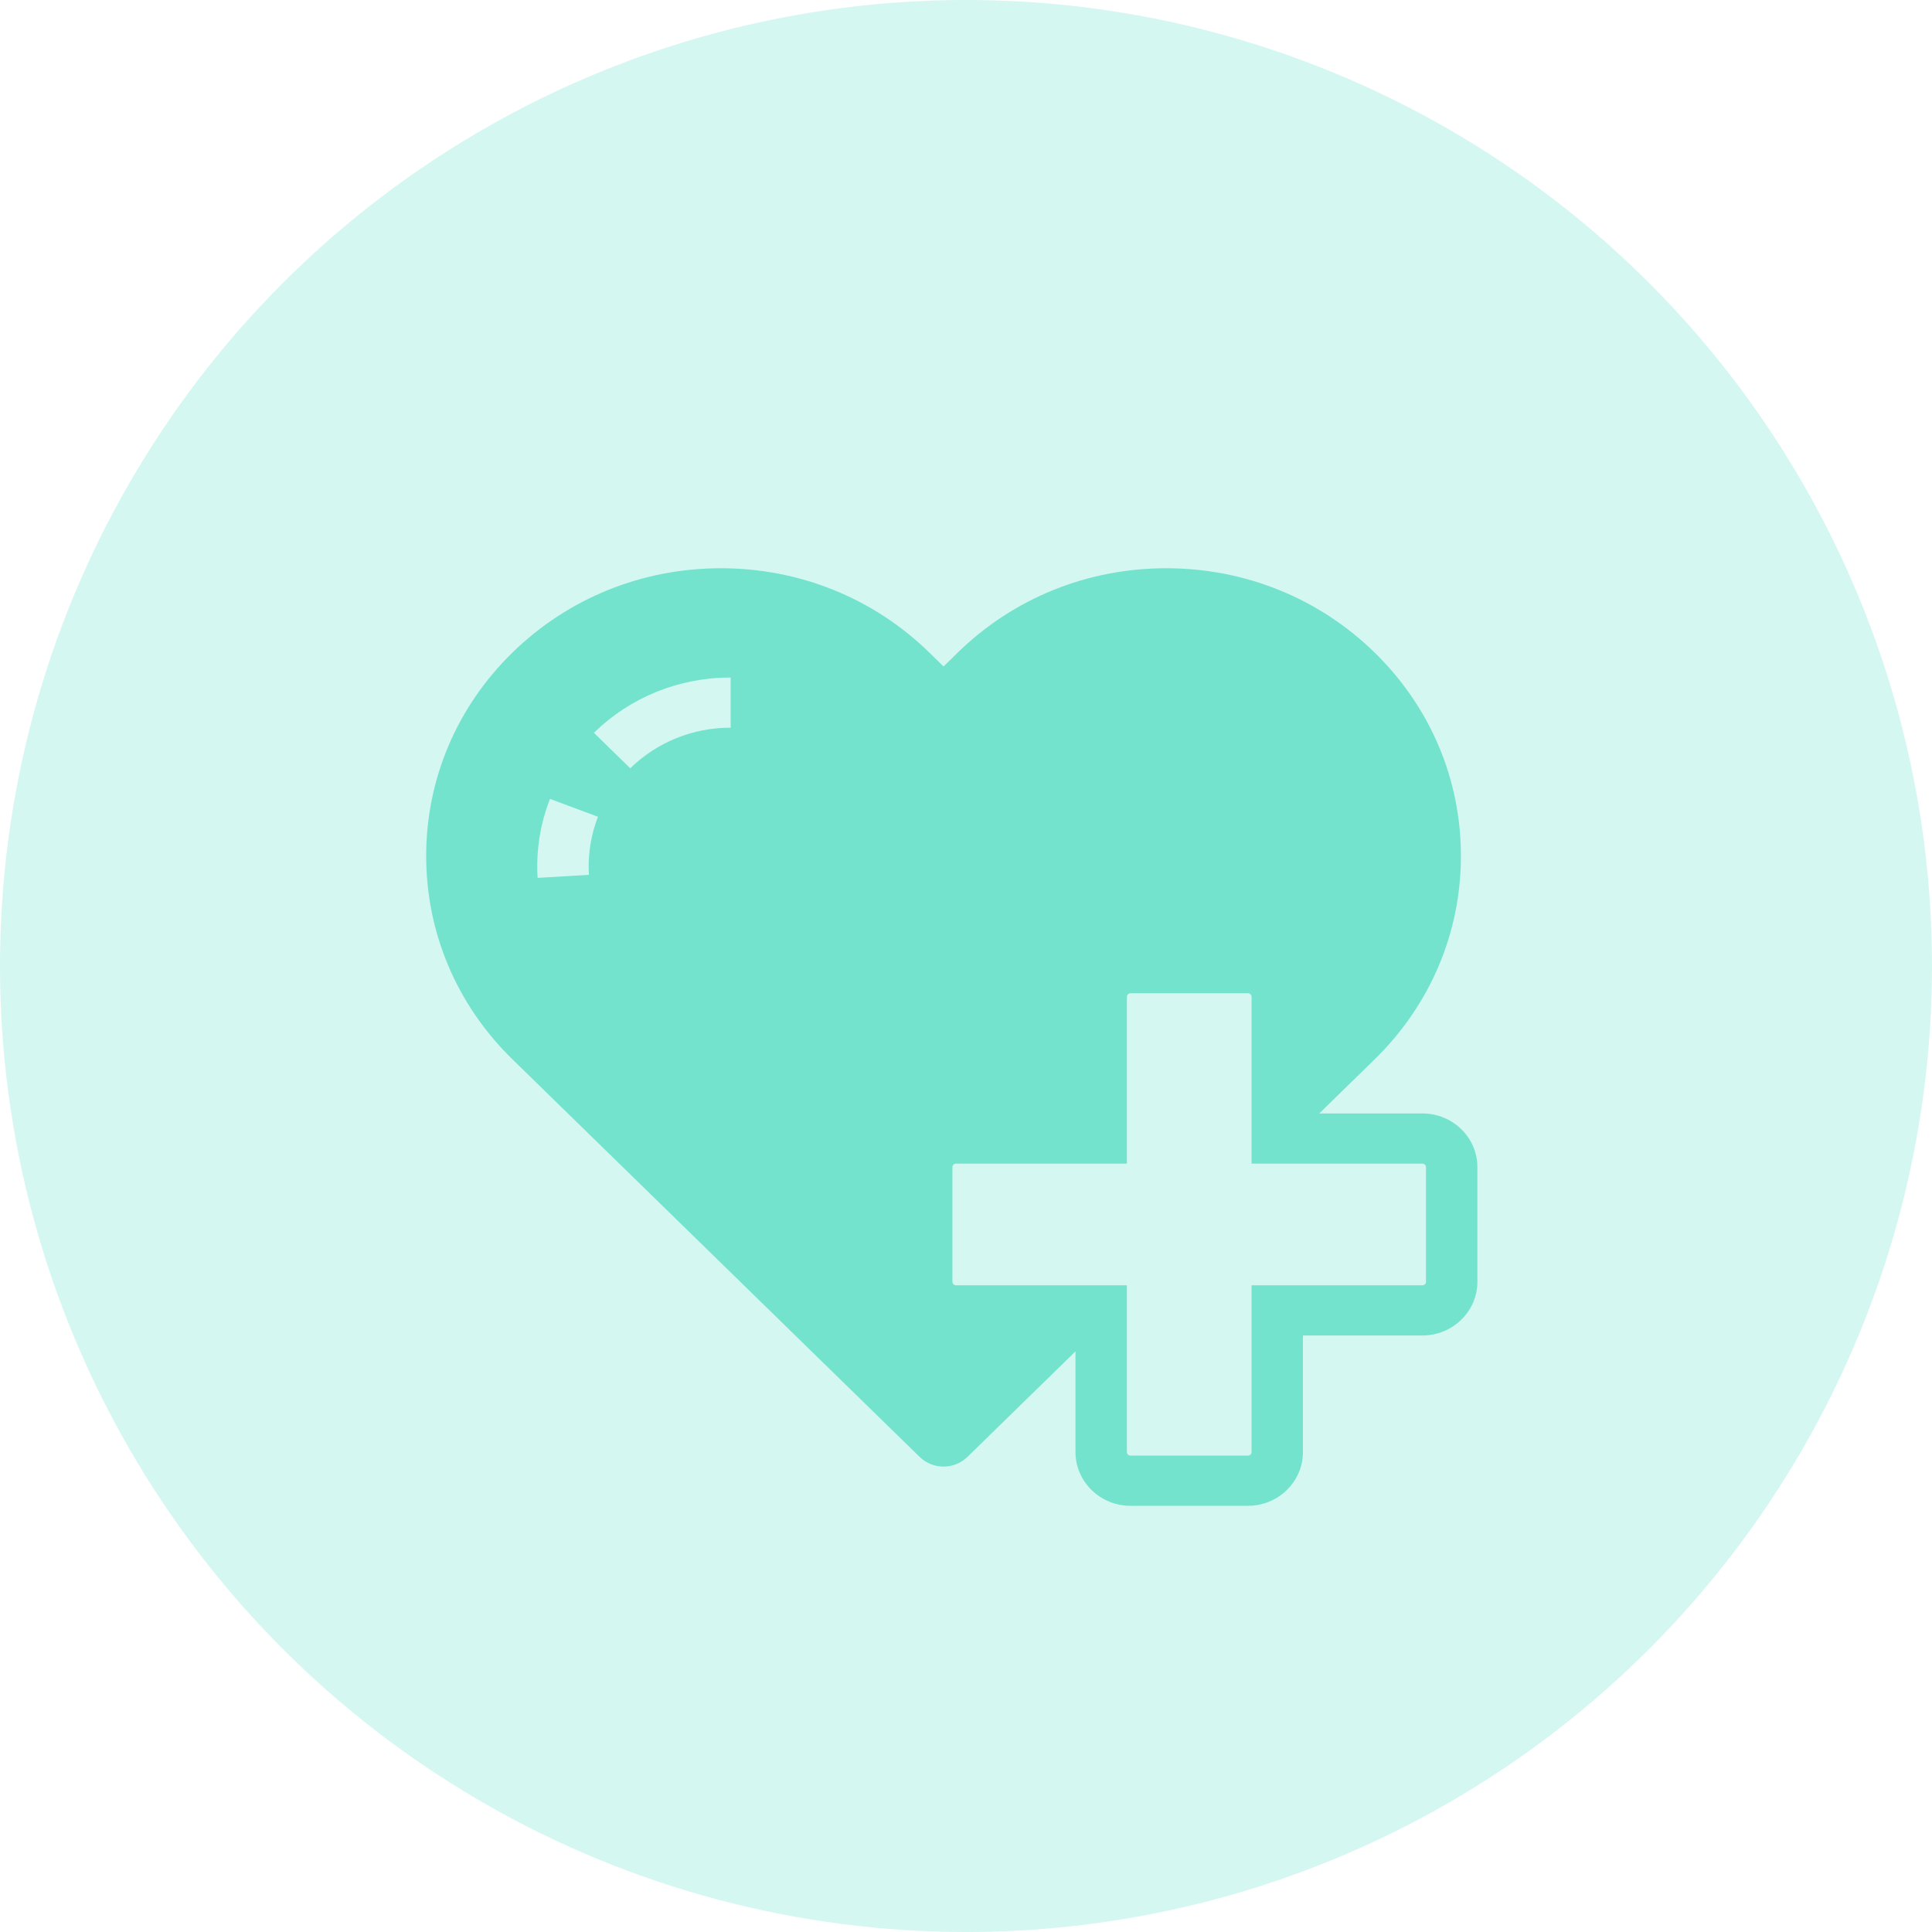 <svg width="68" height="68" viewBox="0 0 68 68" fill="none" xmlns="http://www.w3.org/2000/svg">
<circle cx="34" cy="34" r="34" fill="#74E3CE" fill-opacity="0.3"/>
<path d="M50.063 39.189H46.434L48.381 37.288C50.34 35.375 51.42 32.831 51.42 30.127C51.42 27.422 50.34 24.879 48.381 22.966C46.422 21.053 43.817 20 41.047 20C38.276 20 35.672 21.053 33.712 22.966L33.21 23.457L32.707 22.966C30.748 21.053 28.143 20 25.373 20C22.603 20 19.998 21.053 18.038 22.966C16.079 24.879 15 27.422 15 30.127C15 32.832 16.079 35.375 18.038 37.287L32.372 51.282C32.603 51.507 32.907 51.619 33.21 51.619C33.513 51.619 33.816 51.506 34.047 51.282L37.853 47.565V51.109C37.853 52.151 38.722 53 39.791 53H43.922C44.99 53 45.859 52.151 45.859 51.109V47.005H50.063C51.131 47.005 52 46.156 52 45.113V41.081C52.001 40.037 51.131 39.189 50.063 39.189ZM20.733 30.137C20.716 30.354 20.715 30.574 20.729 30.791L18.922 30.898C18.904 30.604 18.906 30.305 18.927 30.01C18.975 29.361 19.12 28.724 19.357 28.118L21.047 28.748C20.874 29.192 20.768 29.66 20.733 30.137ZM25.717 25.612C24.382 25.612 23.127 26.12 22.183 27.041L20.904 25.792C22.19 24.537 23.899 23.846 25.717 23.846V25.612ZM50.191 45.113C50.191 45.182 50.134 45.238 50.063 45.238H44.05V51.109C44.05 51.178 43.993 51.233 43.922 51.233H39.791C39.721 51.233 39.663 51.178 39.663 51.109V45.238H33.65C33.579 45.238 33.522 45.182 33.522 45.113V41.081C33.522 41.012 33.579 40.956 33.65 40.956H39.663V35.085C39.663 35.016 39.72 34.96 39.791 34.96H43.922C43.992 34.96 44.05 35.016 44.05 35.085V40.956H50.063C50.133 40.956 50.19 41.012 50.19 41.081V45.113H50.191Z" fill="#74E3CE"/>
</svg>
